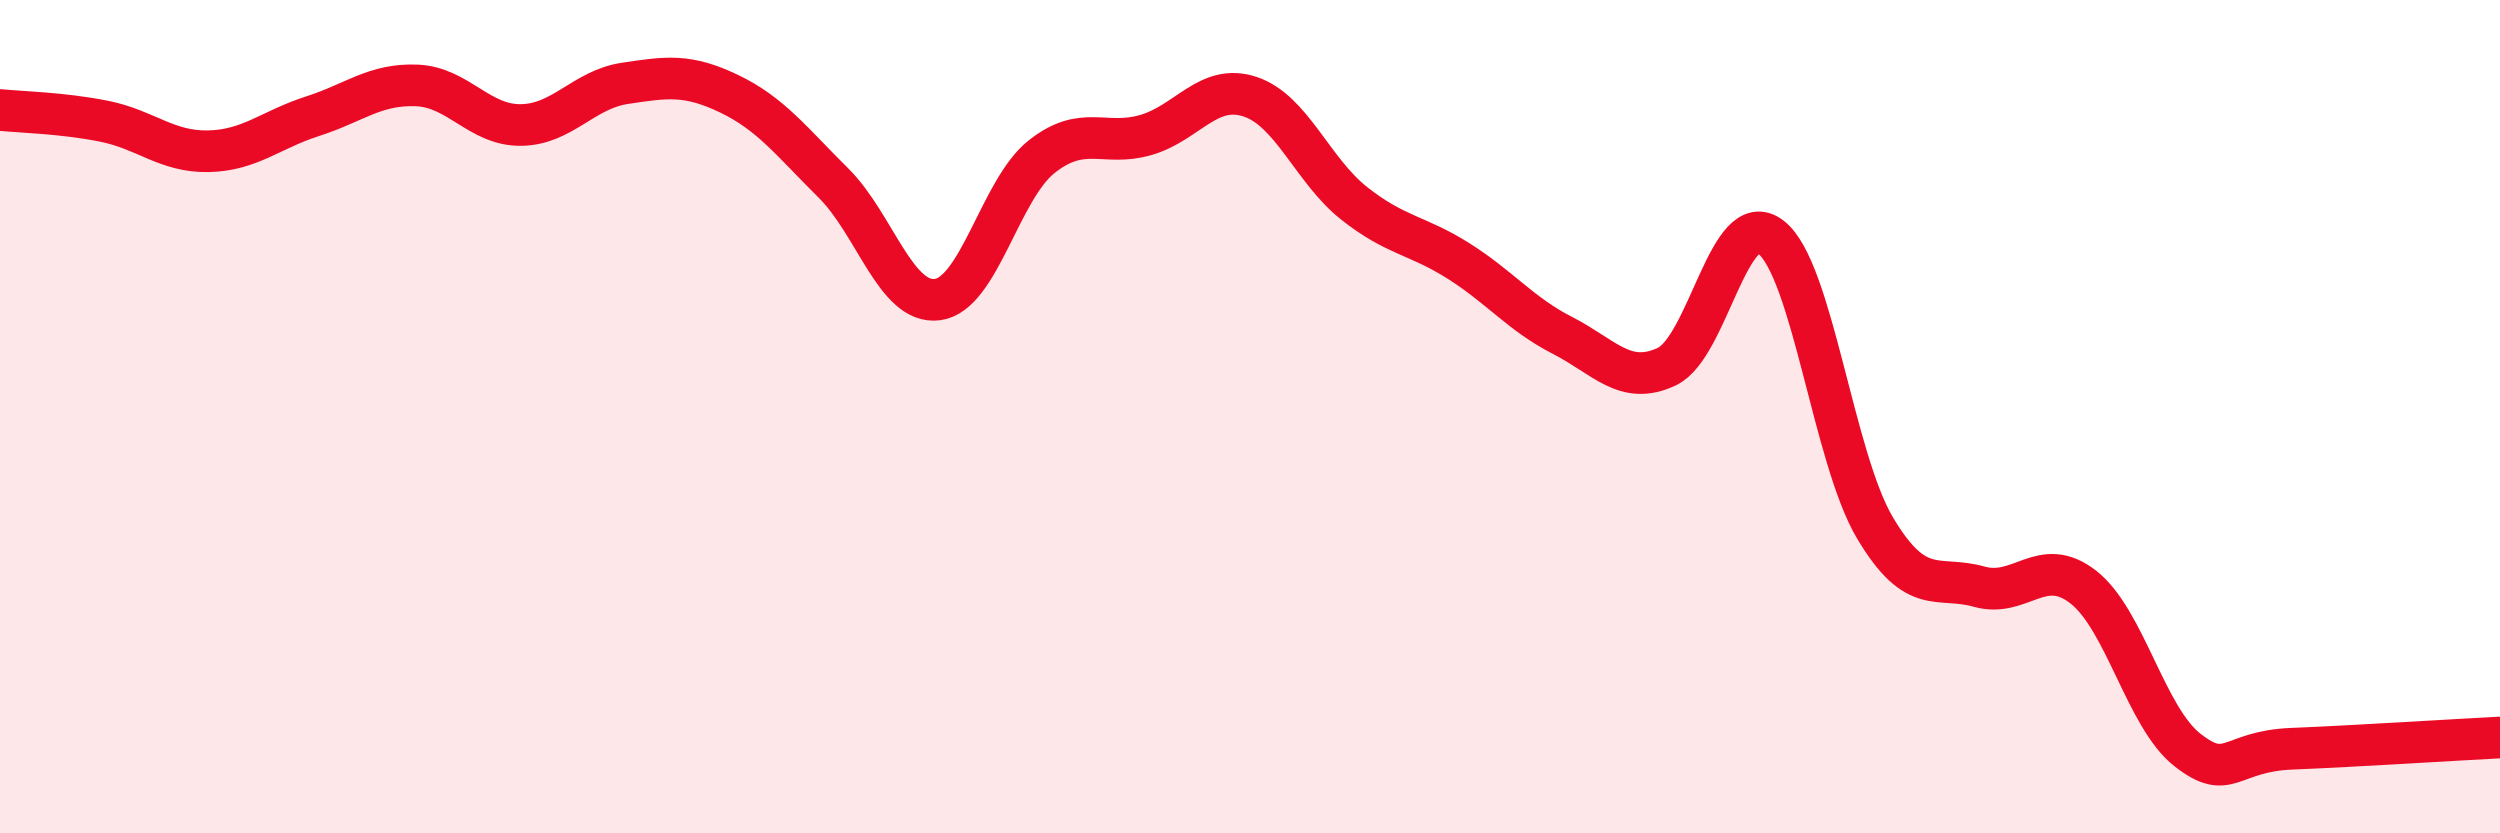 
    <svg width="60" height="20" viewBox="0 0 60 20" xmlns="http://www.w3.org/2000/svg">
      <path
        d="M 0,2.64 C 0.5,2.69 1.5,2.71 2.5,2.91 C 3.5,3.11 4,3.65 5,3.63 C 6,3.61 6.5,3.11 7.5,2.79 C 8.5,2.47 9,2.01 10,2.05 C 11,2.09 11.5,3.01 12.5,3 C 13.5,2.99 14,2.15 15,2 C 16,1.85 16.5,1.77 17.5,2.25 C 18.5,2.73 19,3.4 20,4.39 C 21,5.38 21.5,7.32 22.5,7.19 C 23.5,7.06 24,4.55 25,3.76 C 26,2.97 26.5,3.53 27.5,3.24 C 28.5,2.95 29,1.99 30,2.32 C 31,2.65 31.5,4.09 32.5,4.88 C 33.5,5.67 34,5.63 35,6.26 C 36,6.89 36.5,7.54 37.5,8.05 C 38.5,8.56 39,9.27 40,8.8 C 41,8.33 41.5,4.92 42.5,5.69 C 43.5,6.46 44,10.99 45,12.67 C 46,14.35 46.5,13.8 47.5,14.08 C 48.5,14.36 49,13.31 50,14.09 C 51,14.87 51.5,17.22 52.5,18 C 53.5,18.78 53.5,18.03 55,17.97 C 56.5,17.91 59,17.75 60,17.7L60 20L0 20Z"
        fill="#EB0A25"
        opacity="0.1"
        stroke-linecap="round"
        stroke-linejoin="round"
      />
      <path
        d="M 0,2.64 C 0.5,2.69 1.5,2.71 2.5,2.91 C 3.5,3.11 4,3.65 5,3.63 C 6,3.61 6.5,3.11 7.5,2.79 C 8.5,2.47 9,2.01 10,2.05 C 11,2.09 11.5,3.01 12.5,3 C 13.5,2.99 14,2.15 15,2 C 16,1.85 16.5,1.77 17.5,2.25 C 18.5,2.73 19,3.4 20,4.39 C 21,5.38 21.5,7.32 22.5,7.19 C 23.5,7.06 24,4.55 25,3.76 C 26,2.97 26.5,3.53 27.5,3.24 C 28.5,2.95 29,1.99 30,2.32 C 31,2.65 31.5,4.09 32.5,4.88 C 33.5,5.67 34,5.63 35,6.26 C 36,6.89 36.5,7.54 37.5,8.05 C 38.5,8.56 39,9.27 40,8.8 C 41,8.33 41.5,4.92 42.5,5.69 C 43.5,6.46 44,10.99 45,12.67 C 46,14.35 46.5,13.8 47.5,14.08 C 48.5,14.36 49,13.31 50,14.09 C 51,14.87 51.5,17.22 52.5,18 C 53.5,18.78 53.5,18.03 55,17.97 C 56.5,17.91 59,17.75 60,17.7"
        stroke="#EB0A25"
        stroke-width="1"
        fill="none"
        stroke-linecap="round"
        stroke-linejoin="round"
      />
    </svg>
  